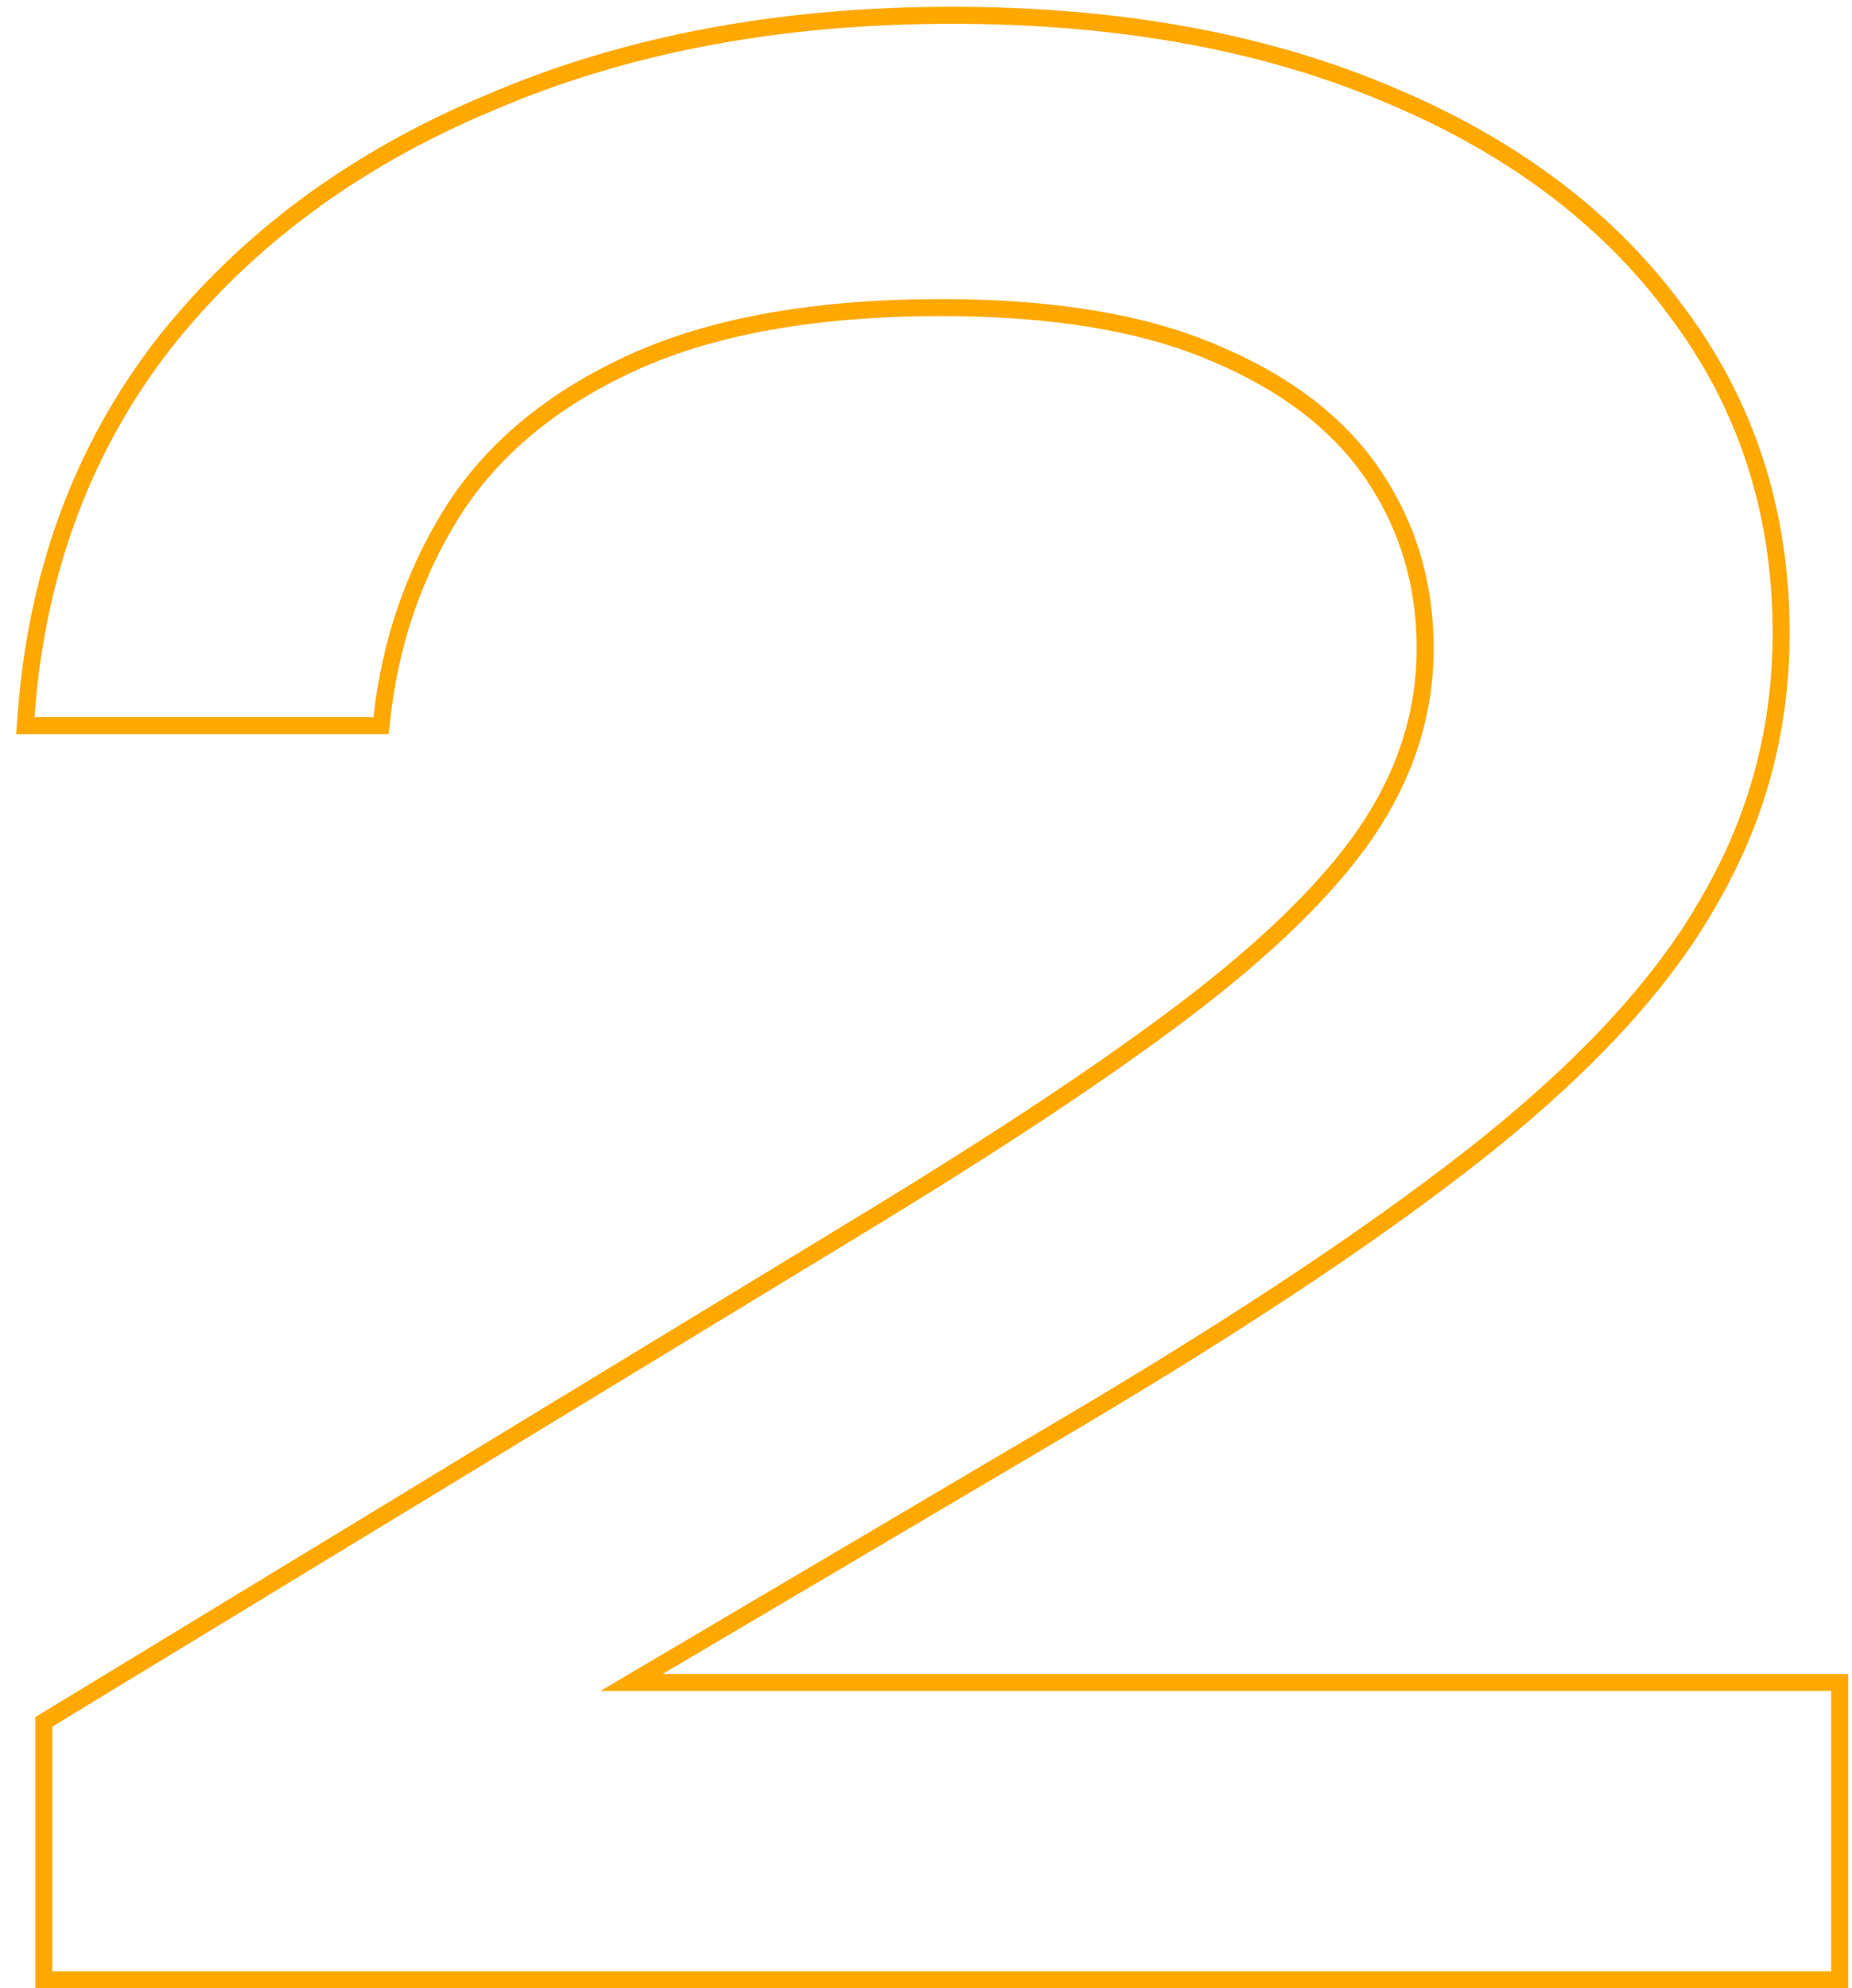 <?xml version="1.0" encoding="UTF-8"?> <svg xmlns="http://www.w3.org/2000/svg" width="109" height="117" viewBox="0 0 109 117" fill="none"> <path fill-rule="evenodd" clip-rule="evenodd" d="M0.954 43.2L1.032 42.128C1.645 33.649 4.357 26.258 9.187 19.99L9.193 19.982C14.108 13.735 20.6 8.938 28.639 5.579C36.682 2.118 45.819 0.4 56.029 0.4C65.73 0.4 74.265 1.915 81.611 4.976C89.047 8.032 94.853 12.332 98.979 17.9C103.215 23.481 105.329 29.945 105.329 37.25C105.329 42.919 103.936 48.189 101.15 53.041C98.465 57.892 94.011 62.785 87.855 67.73L87.854 67.731C81.803 72.571 73.609 78.048 63.289 84.16L63.287 84.161L38.999 98.5H108.779V117H2.079V101.038L50.409 71.645C58.795 66.555 65.36 62.176 70.118 58.508C74.973 54.743 78.373 51.276 80.385 48.113C82.389 44.964 83.379 41.649 83.379 38.15C83.379 34.441 82.384 31.138 80.401 28.211C78.434 25.307 75.408 22.966 71.243 21.222L71.235 21.219C67.202 19.491 61.949 18.6 55.429 18.6C48.017 18.6 42.022 19.689 37.396 21.809C32.742 23.942 29.306 26.823 27.026 30.431C24.809 33.998 23.457 37.954 22.973 42.31L22.874 43.2H0.954ZM26.179 29.9C28.579 26.1 32.179 23.1 36.979 20.9C41.779 18.7 47.929 17.6 55.429 17.6C62.029 17.6 67.429 18.5 71.629 20.3C75.929 22.1 79.129 24.55 81.229 27.65C83.329 30.75 84.379 34.25 84.379 38.15C84.379 41.85 83.329 45.35 81.229 48.65C79.129 51.95 75.629 55.5 70.729 59.3C65.929 63 59.329 67.4 50.929 72.5L3.079 101.6V116H107.779V99.5H35.338L62.779 83.3C73.079 77.2 81.229 71.75 87.229 66.95C93.329 62.05 97.679 57.25 100.279 52.55C102.979 47.85 104.329 42.75 104.329 37.25C104.329 30.15 102.279 23.9 98.179 18.5C94.179 13.1 88.529 8.9 81.229 5.9C74.029 2.9 65.629 1.4 56.029 1.4C45.929 1.4 36.929 3.1 29.029 6.5C21.129 9.8 14.779 14.5 9.979 20.6C5.469 26.454 2.846 33.32 2.112 41.2C2.081 41.531 2.053 41.865 2.029 42.2H21.979C22.479 37.7 23.879 33.6 26.179 29.9Z" fill="#FFA800"></path> </svg> 